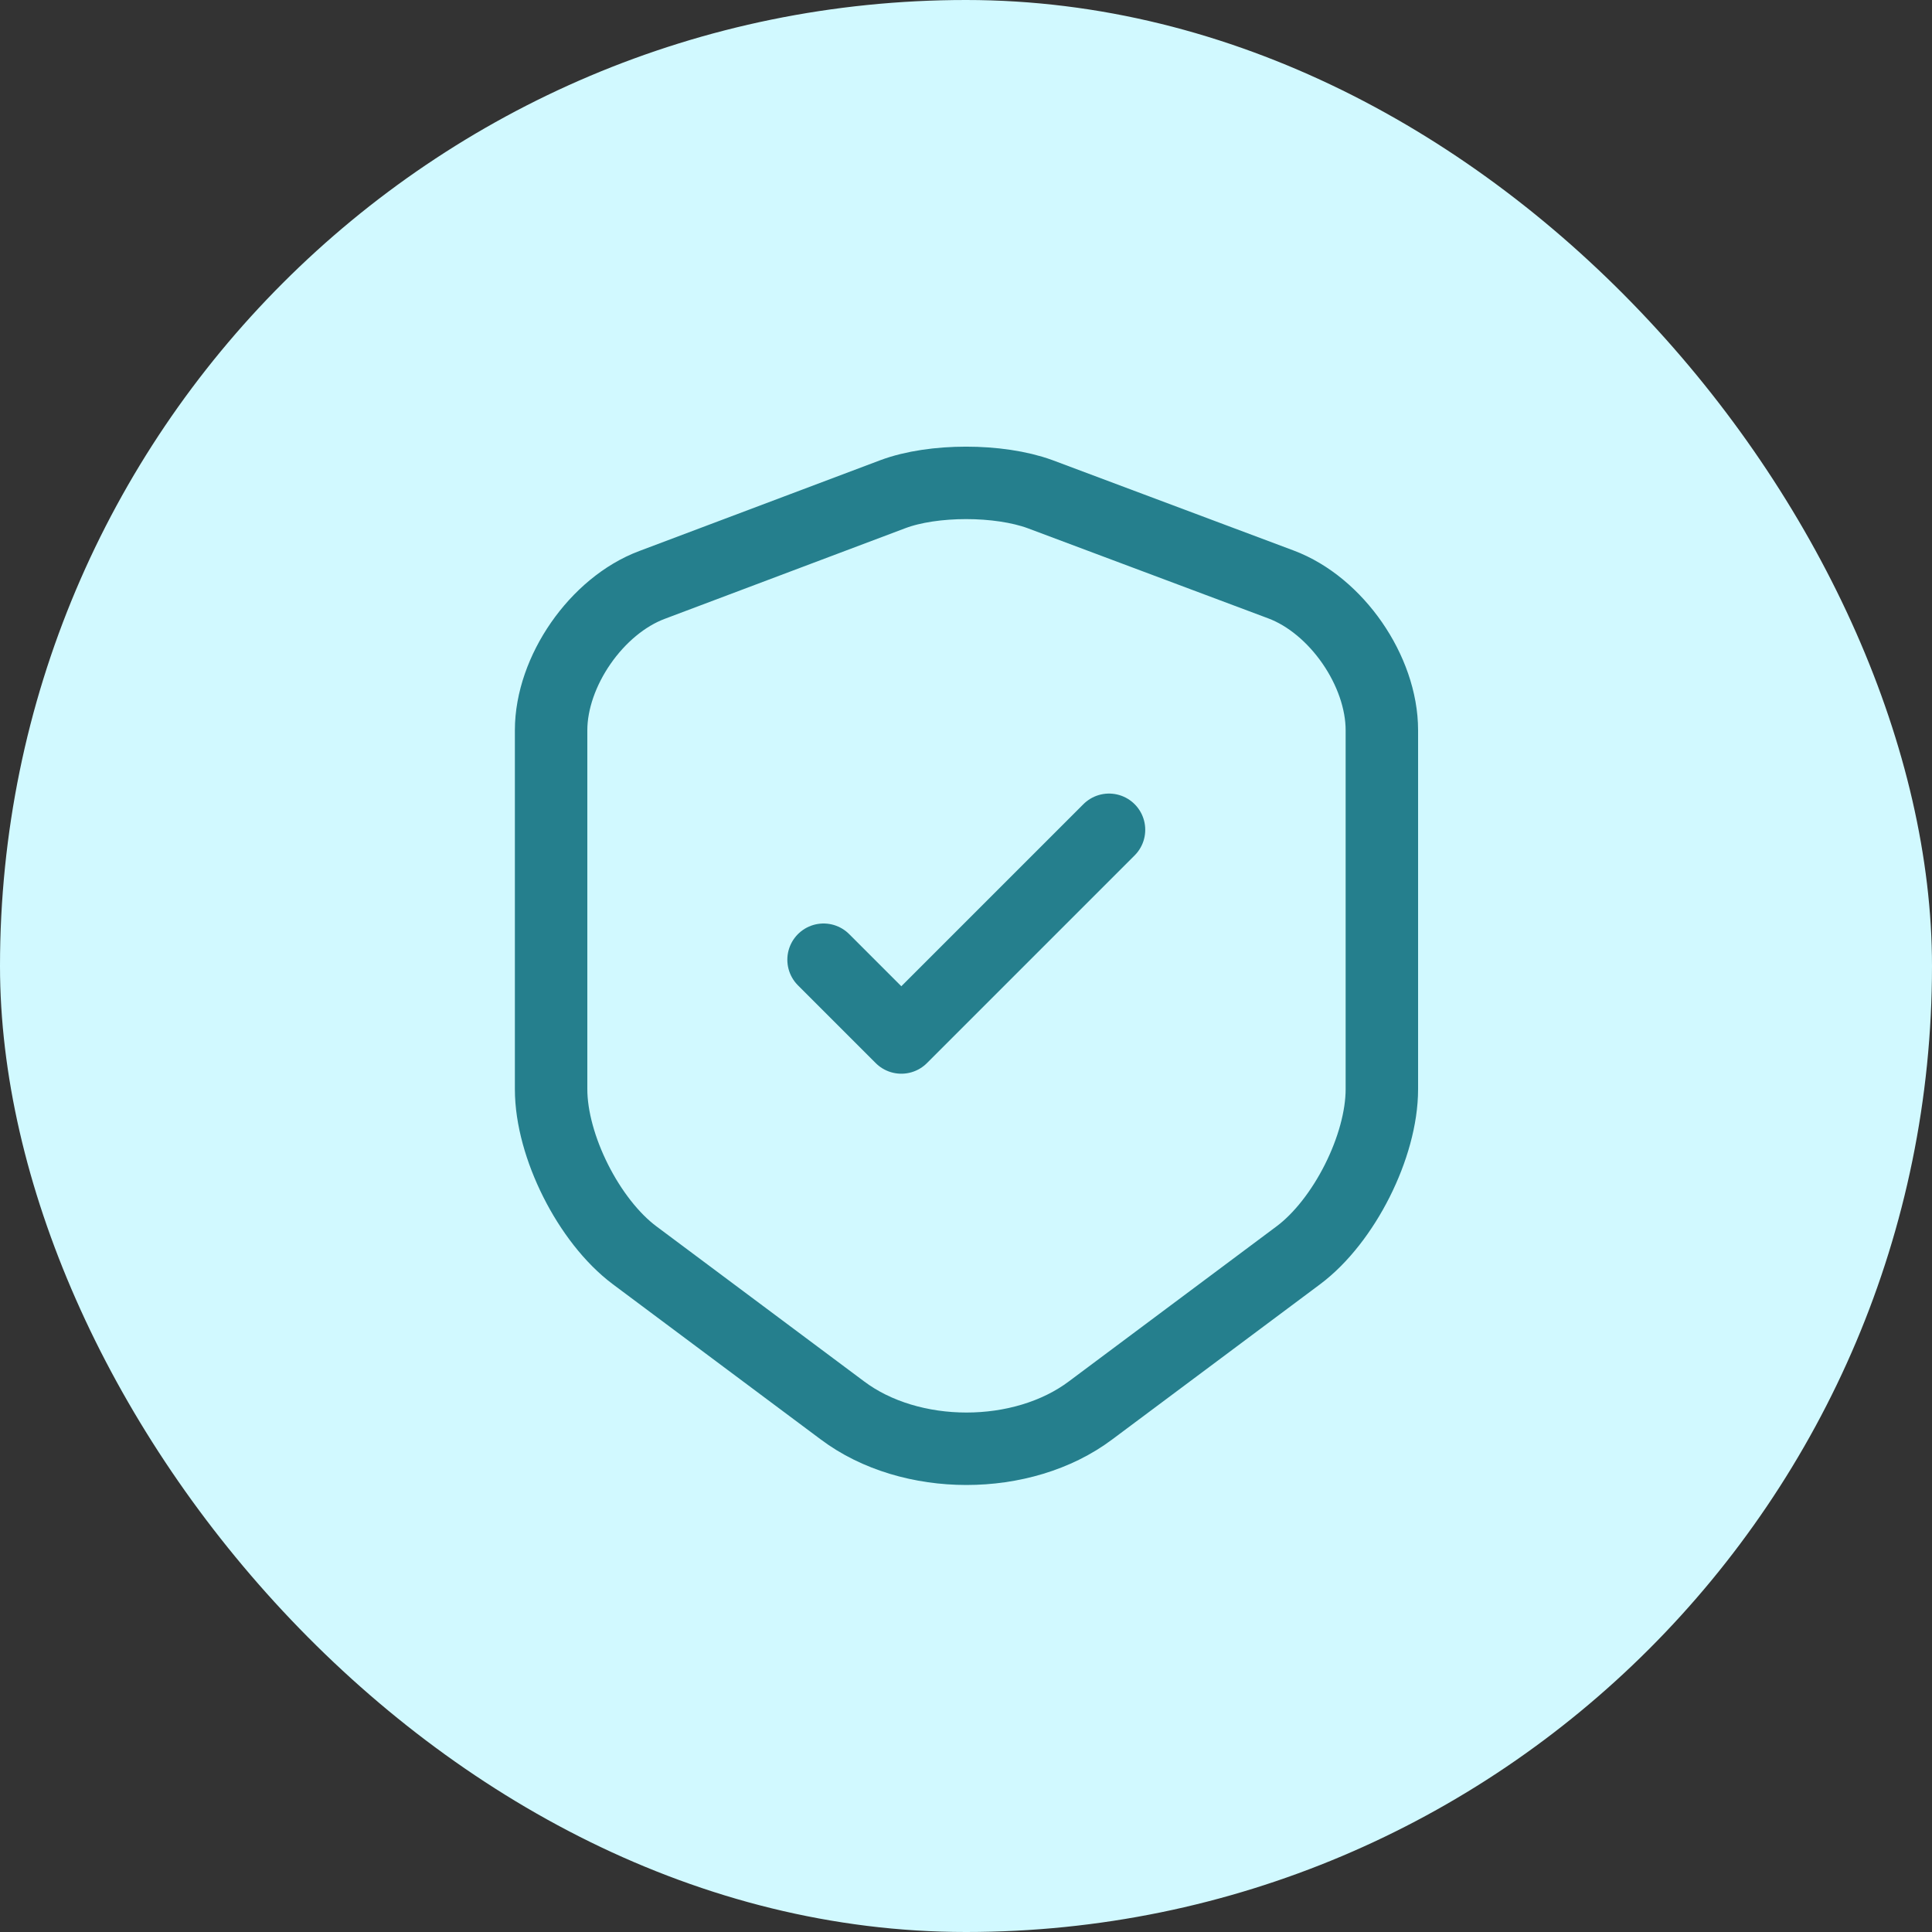 <svg width="40" height="40" viewBox="0 0 40 40" fill="none" xmlns="http://www.w3.org/2000/svg">
<rect x="0" y="0" width="40" height="40" fill="#333333" stroke="none"/>
<rect width="40" height="40" rx="20" fill="#D1F9FF"/>
<path d="M18.49 10.23L13.5 12.11C12.35 12.54 11.41 13.9 11.41 15.12V22.55C11.41 23.73 12.19 25.28 13.14 25.99L17.44 29.2C18.85 30.26 21.17 30.26 22.58 29.2L26.88 25.99C27.83 25.28 28.61 23.73 28.61 22.55V15.12C28.61 13.89 27.67 12.53 26.52 12.1L21.53 10.23C20.68 9.92 19.32 9.92 18.49 10.23Z" stroke="#257F8D" stroke-width="1.5" stroke-linecap="round" stroke-linejoin="round"/>
<path d="M17.051 19.87L18.661 21.48L22.961 17.18" stroke="#257F8D" stroke-width="1.5" stroke-linecap="round" stroke-linejoin="round"/>
</svg>
